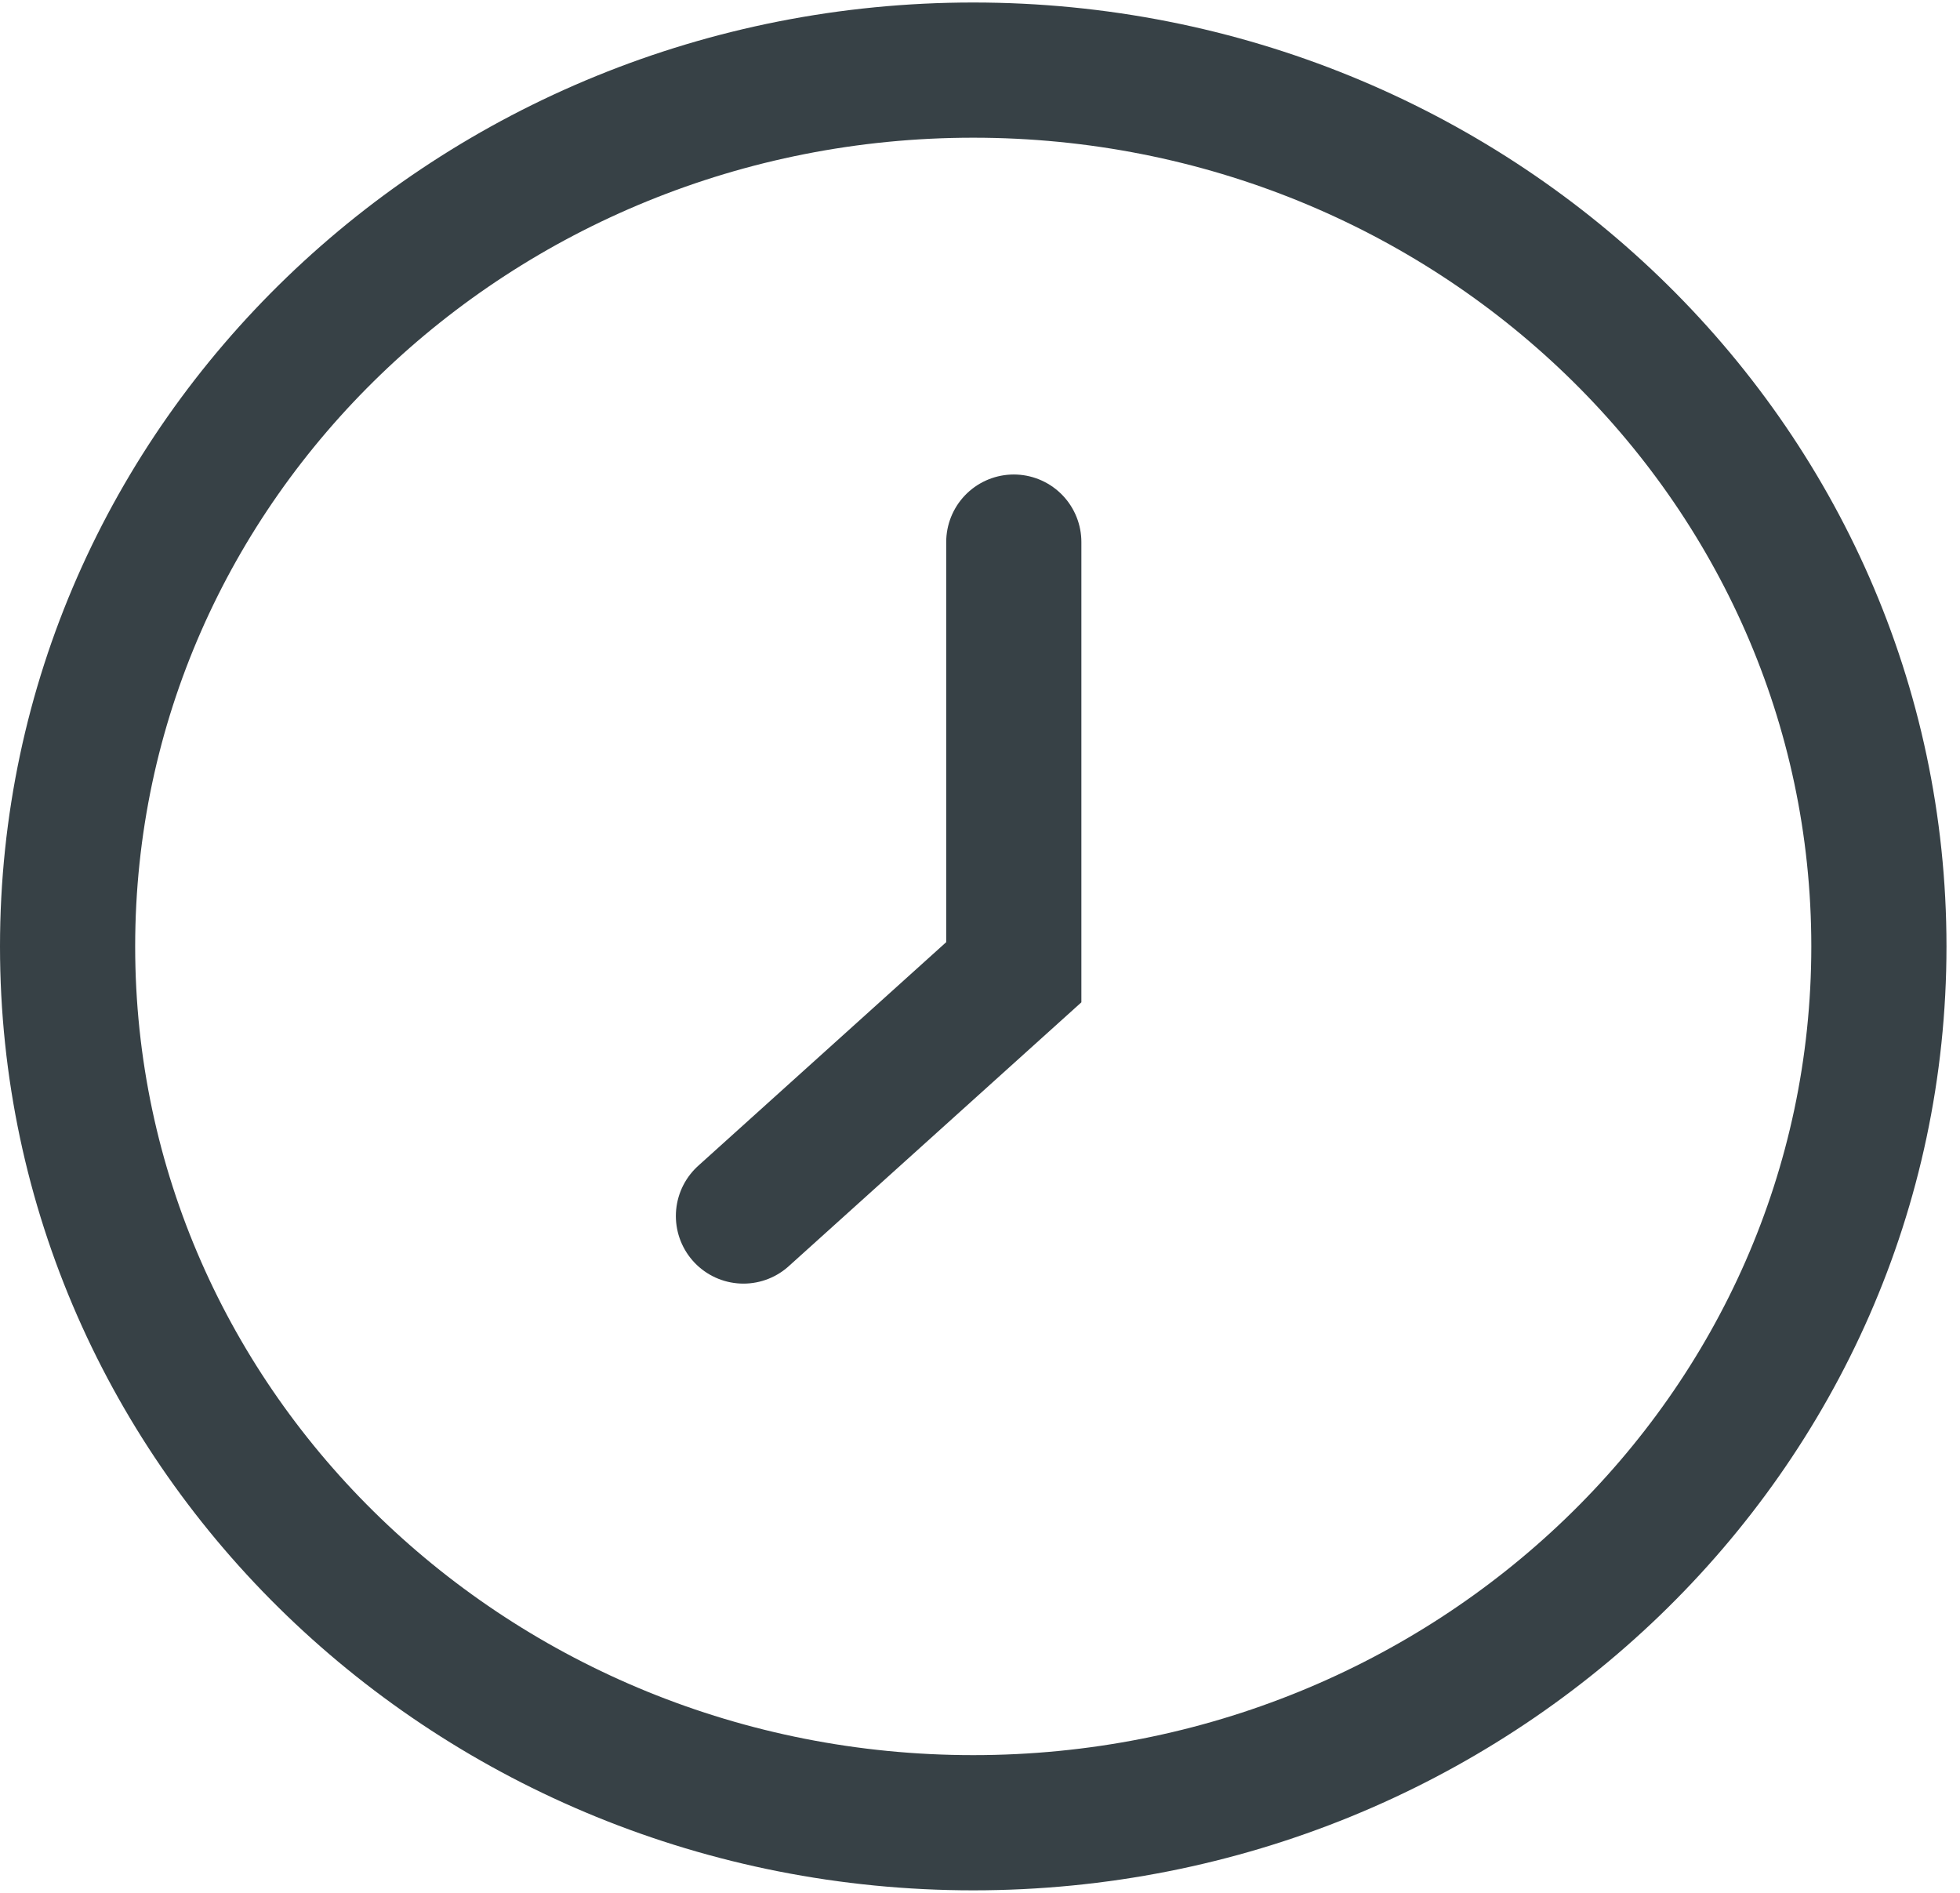 <?xml version="1.0" encoding="UTF-8"?> <svg xmlns="http://www.w3.org/2000/svg" width="29" height="28" viewBox="0 0 29 28" fill="none"><path d="M14.4 26.963C21.767 26.963 27.8 21.193 27.8 14C27.8 6.807 21.767 1.037 14.4 1.037C7.034 1.037 1 6.807 1 14C1 21.193 7.034 26.963 14.4 26.963Z" stroke="#374146" stroke-width="2"></path><path d="M15 8.019V14.382L11 17.988" stroke="#374146" stroke-width="2" stroke-linecap="round"></path></svg> 